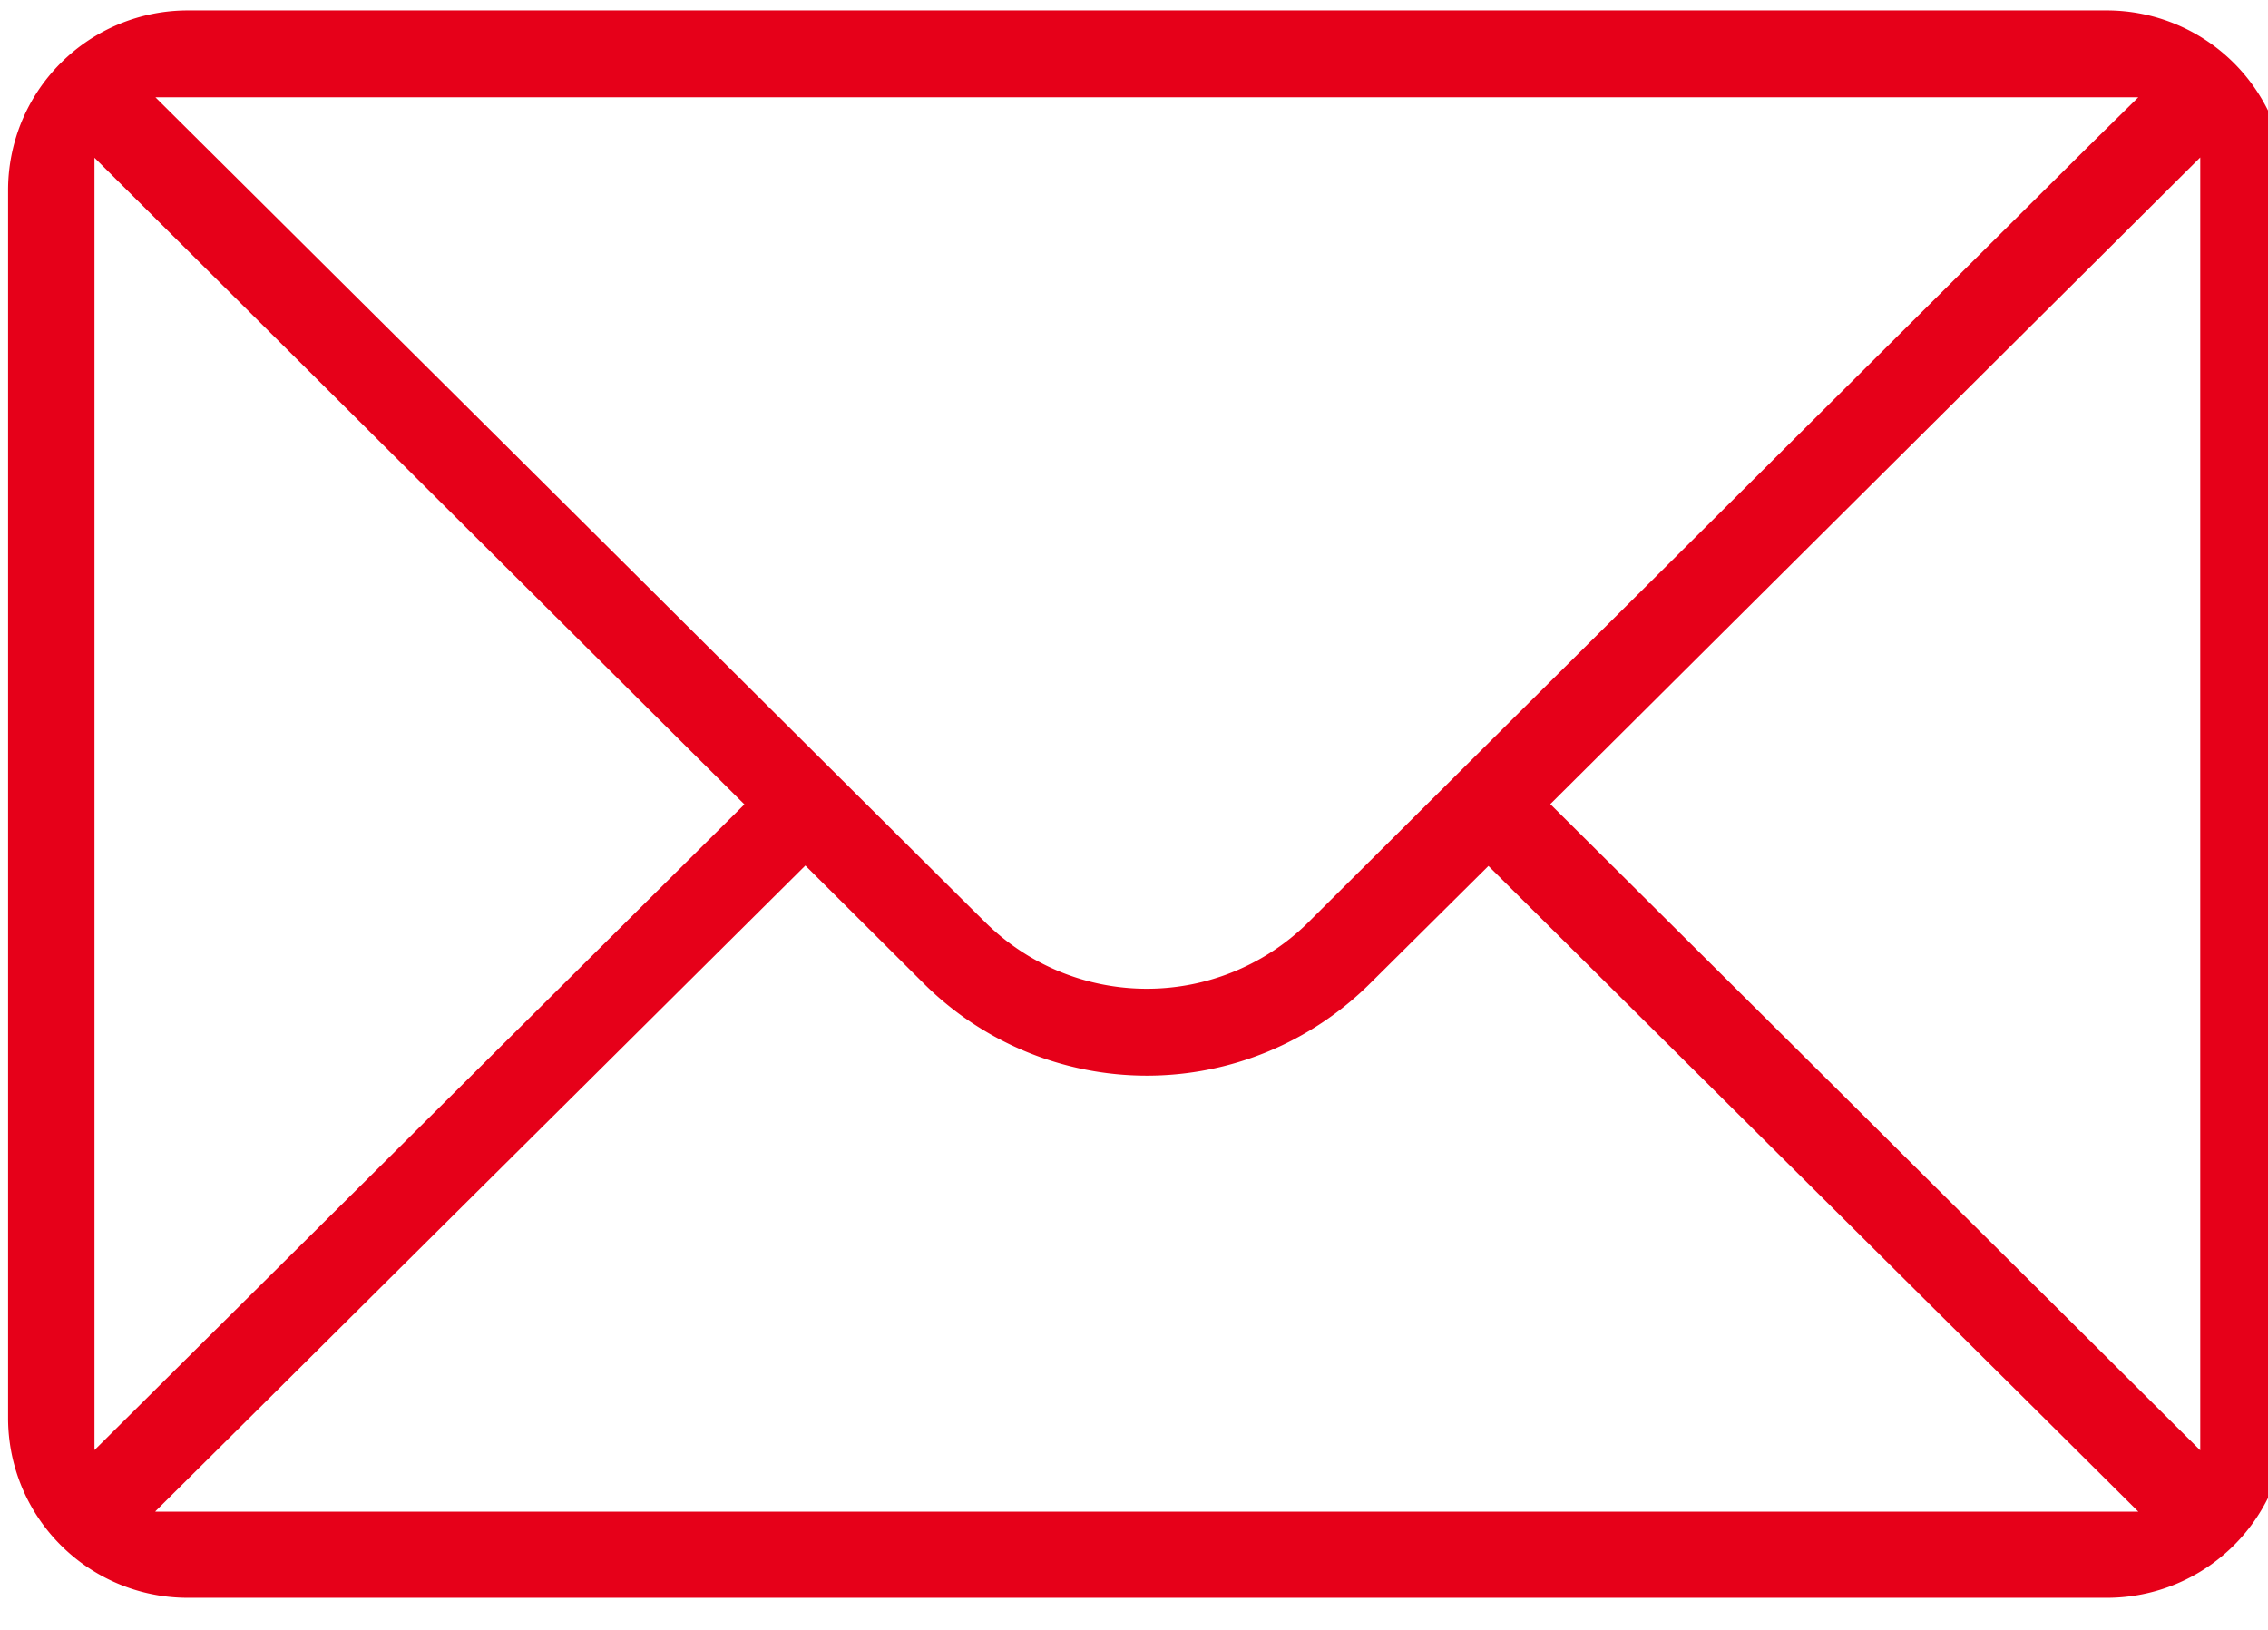 <svg xmlns="http://www.w3.org/2000/svg" xmlns:xlink="http://www.w3.org/1999/xlink" width="32" height="23" viewBox="0 0 32 23"><defs><clipPath id="a"><rect width="32" height="23" transform="translate(-0.114 -0.267)" fill="#e60019"/></clipPath></defs><g transform="translate(0.114 0.267)" style="isolation:isolate"><g transform="translate(0 0)" clip-path="url(#a)"><path d="M29.614,0H2.535A2.536,2.536,0,0,0,0,2.535V19.86A2.536,2.536,0,0,0,2.535,22.4h27.08a2.536,2.536,0,0,0,2.535-2.535V2.535A2.54,2.54,0,0,0,29.614,0m.449,1.219-.61.6c-.59.584-10.742,10.684-11.095,11.037a3.238,3.238,0,0,1-4.582,0C13.6,12.686,8.079,7.187,4.87,4L2.079,1.226H30.063Zm-28.844.86,9.17,9.125-9.17,9.112Zm.86,19.1,9.17-9.112,1.662,1.656a4.462,4.462,0,0,0,6.308.006l1.668-1.656,9.17,9.112H2.079Zm28.851-.86L21.76,11.2l9.17-9.125Z" transform="translate(0 -0.12)" fill="#e60019"/></g></g></svg>